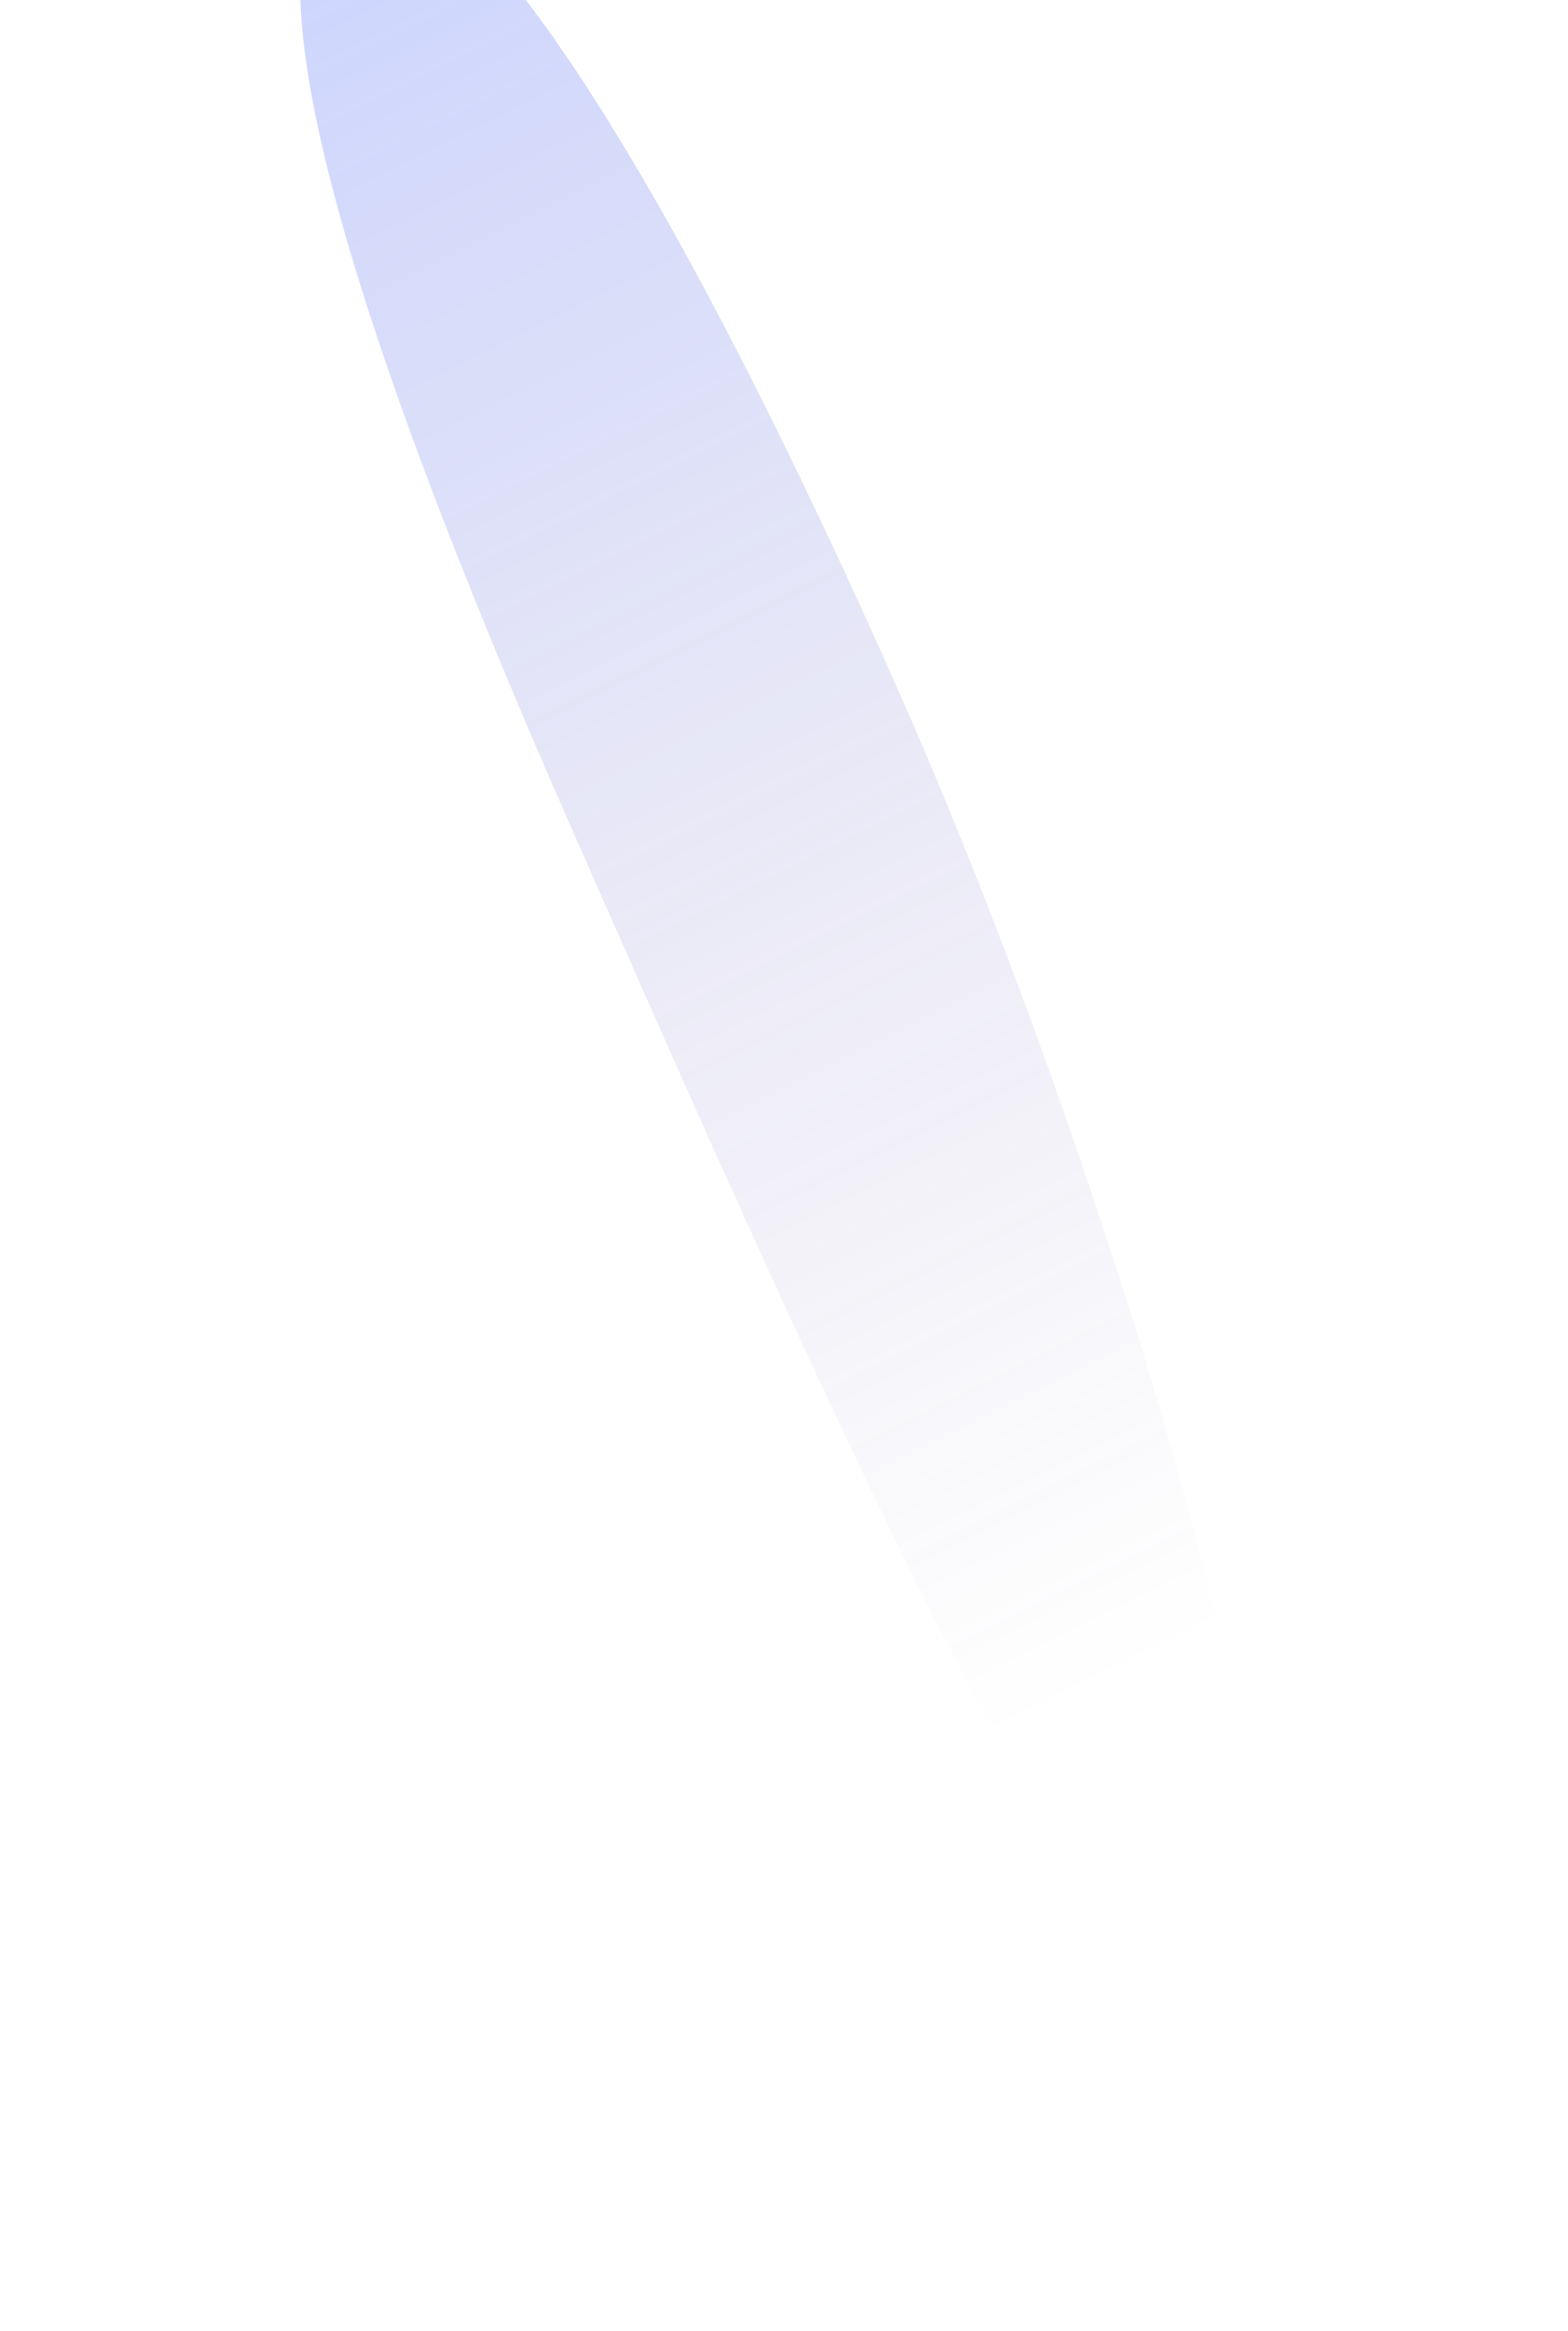 <svg width="523" height="777" viewBox="0 0 523 777" fill="none" xmlns="http://www.w3.org/2000/svg">
<g filter="url(#filter0_f_457_252)">
<path d="M114.741 -40.159C152.79 -59.037 228.603 68.985 301.256 233.862C373.91 398.739 450.039 657.123 411.99 676.001C373.942 694.879 262.494 439.108 189.84 274.23C117.187 109.353 76.693 -21.281 114.741 -40.159Z" fill="url(#paint0_linear_457_252)" fill-opacity="0.3"/>
</g>
<defs>
<filter id="filter0_f_457_252" x="0.175" y="-142.009" width="521.954" height="918.999" filterUnits="userSpaceOnUse" color-interpolation-filters="sRGB">
<feFlood flood-opacity="0" result="BackgroundImageFix"/>
<feBlend mode="normal" in="SourceGraphic" in2="BackgroundImageFix" result="shape"/>
<feGaussianBlur stdDeviation="50" result="effect1_foregroundBlur_457_252"/>
</filter>
<linearGradient id="paint0_linear_457_252" x1="114.74" y1="-40.158" x2="404.435" y2="543.721" gradientUnits="userSpaceOnUse">
<stop stop-color="#5271FF"/>
<stop offset="1" stop-color="#745798" stop-opacity="0"/>
</linearGradient>
</defs>
</svg>
